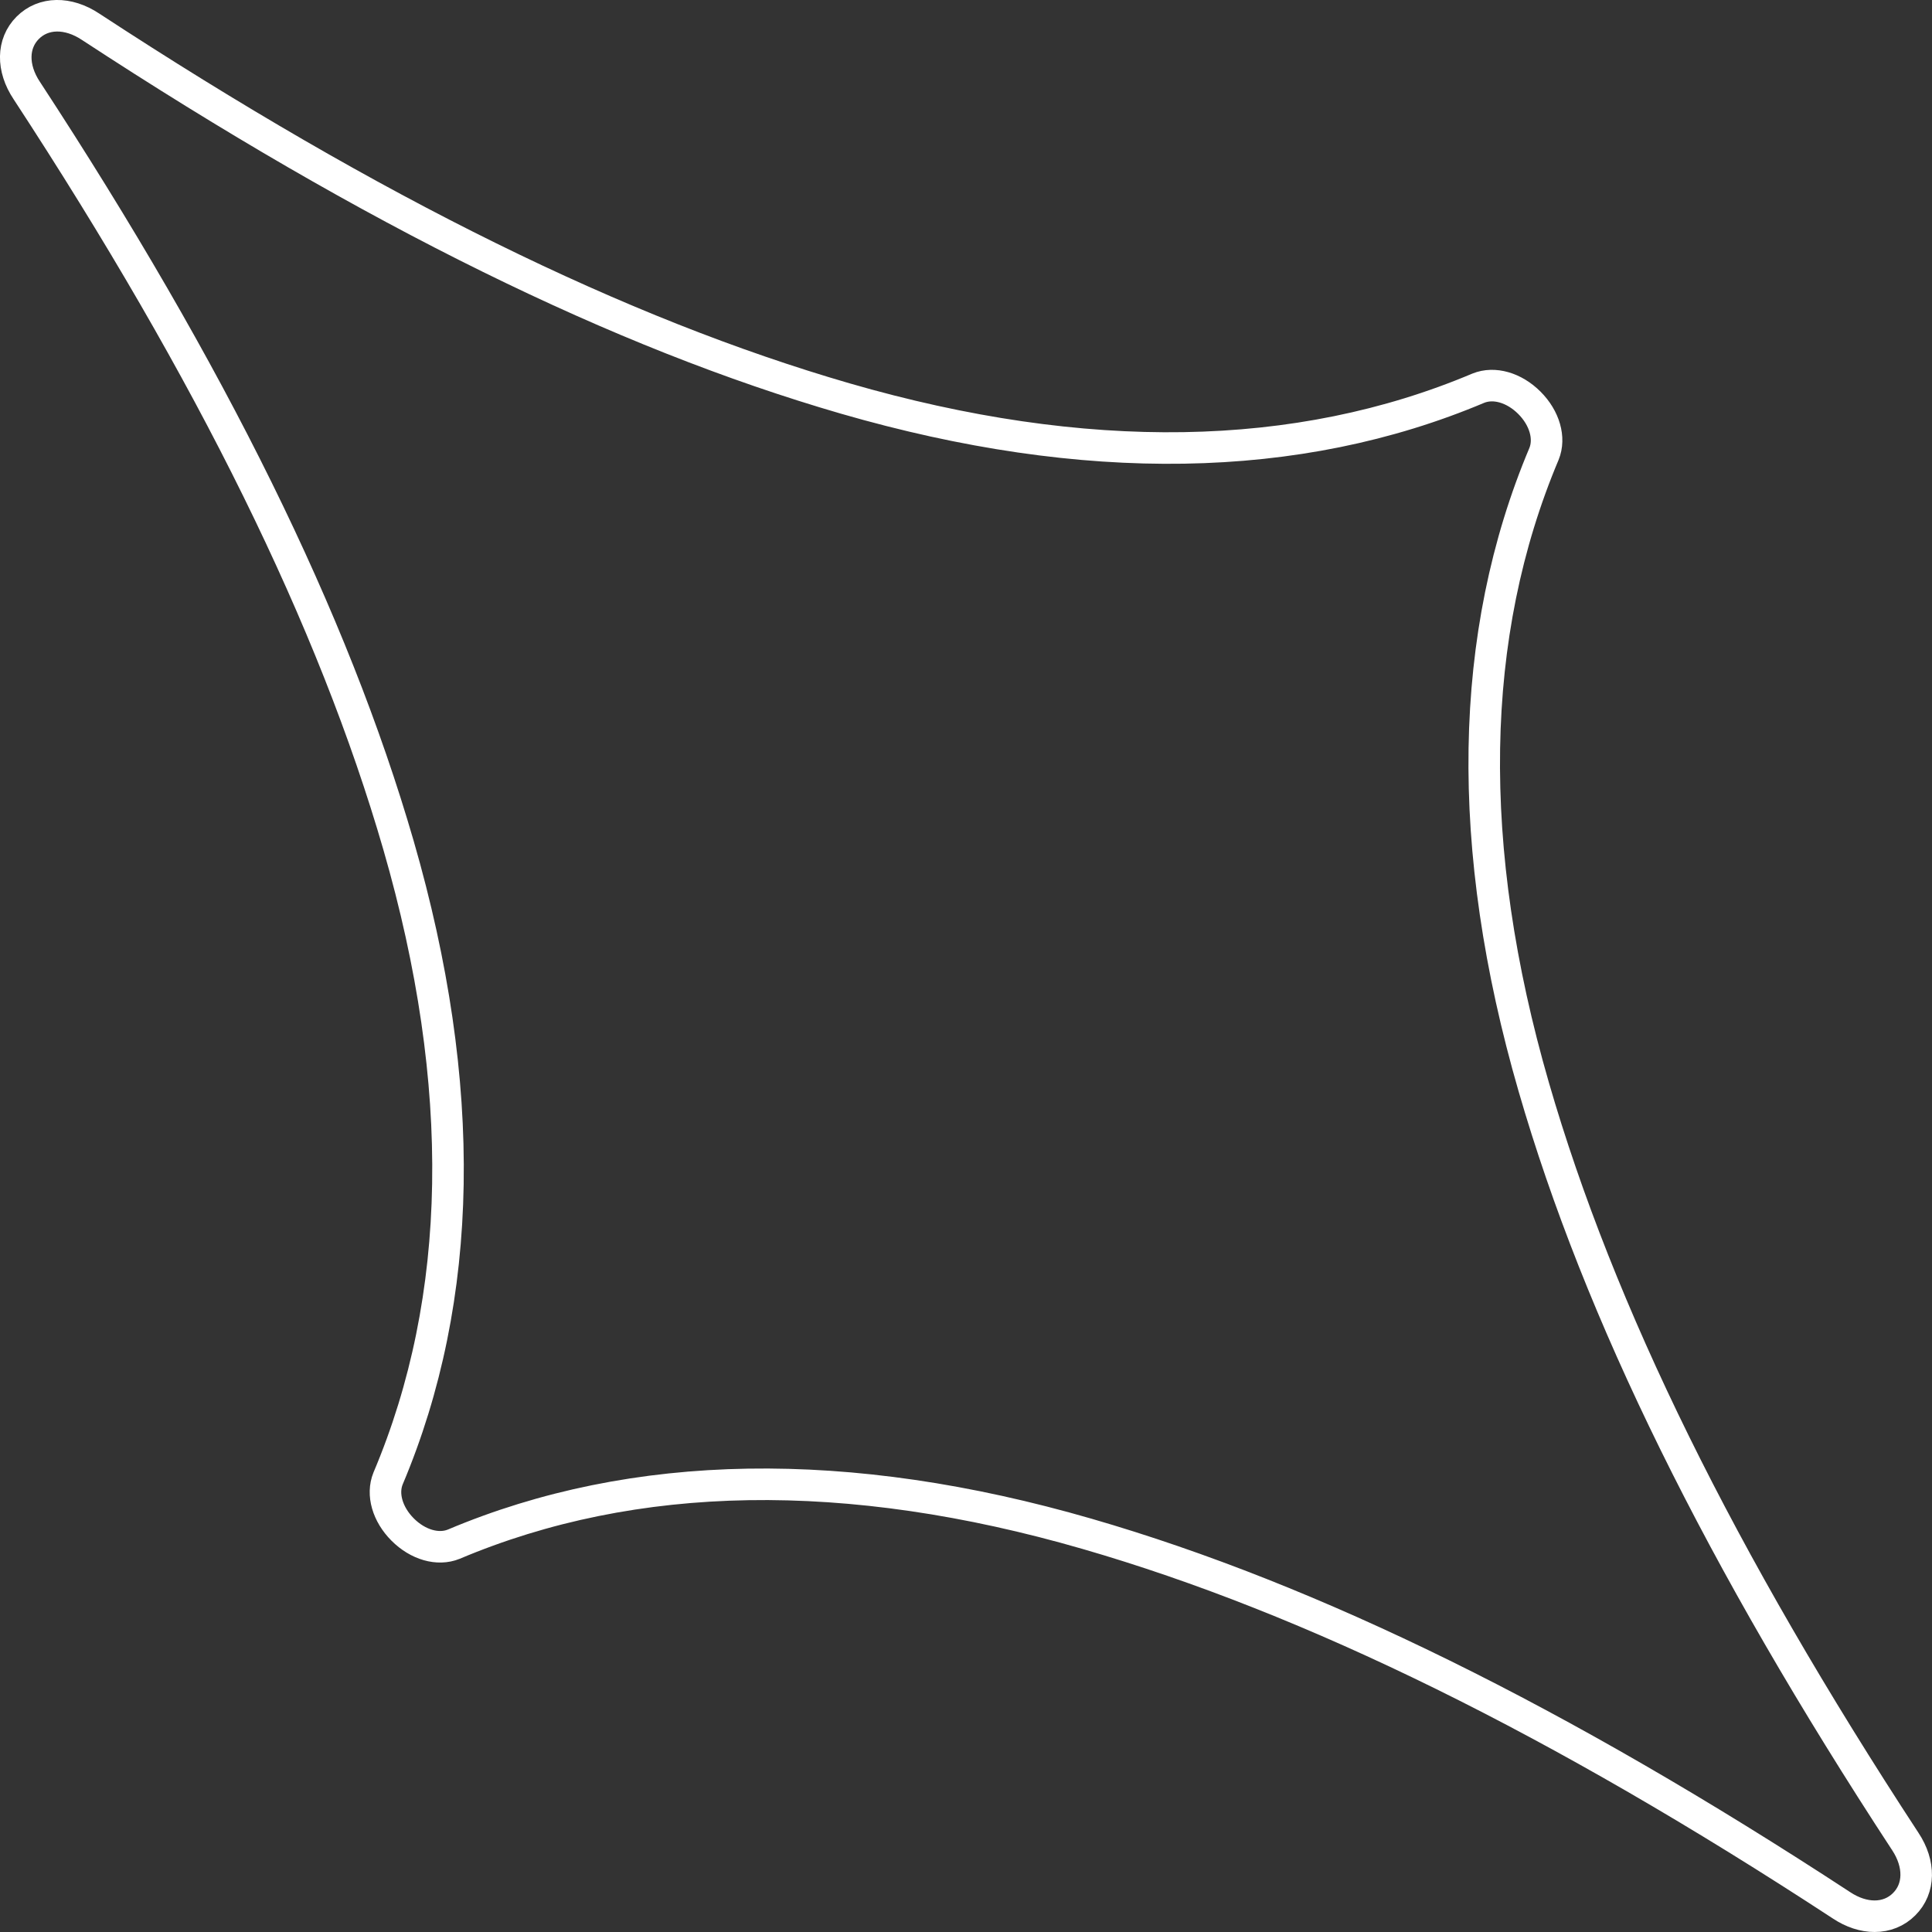 <?xml version="1.0" encoding="UTF-8"?> <svg xmlns="http://www.w3.org/2000/svg" id="Layer_2" data-name="Layer 2" viewBox="0 0 306.25 306.25"><rect x="0" y="0" width="306.25" height="306.25" fill="#333333" stroke="none"/><defs><style> .cls-1 { fill: none; stroke: #fff; stroke-miterlimit: 10; stroke-width: 5px; } </style></defs><g id="Layer_1-2" data-name="Layer 1"><path class="cls-1" d="m302.01,291.89c-29.28-44.73-48.54-83.84-58.88-119.56-11-37.99-10.45-71.76,1.62-100.39,1.01-2.49.1-5.67-2.32-8.09-2.42-2.42-5.59-3.33-8.09-2.32-28.62,12.08-62.38,12.63-100.35,1.64-17.86-5.18-36.58-12.58-56.43-22.36C57.71,31.04,36.74,18.89,14.36,4.24c-3.58-2.38-7.48-2.32-9.96.16s-2.54,6.38-.16,9.95c29.3,44.78,48.58,83.91,58.93,119.64,10.99,38,10.44,71.77-1.66,100.38-1.01,2.49-.1,5.67,2.32,8.09s5.59,3.33,8.09,2.32c28.63-12.09,62.42-12.64,100.41-1.64,35.7,10.34,74.81,29.59,119.56,58.87,1.74,1.16,3.57,1.74,5.26,1.74,1.78,0,3.43-.64,4.69-1.91,2.48-2.47,2.54-6.38.17-9.95Z"></path></g></svg> 